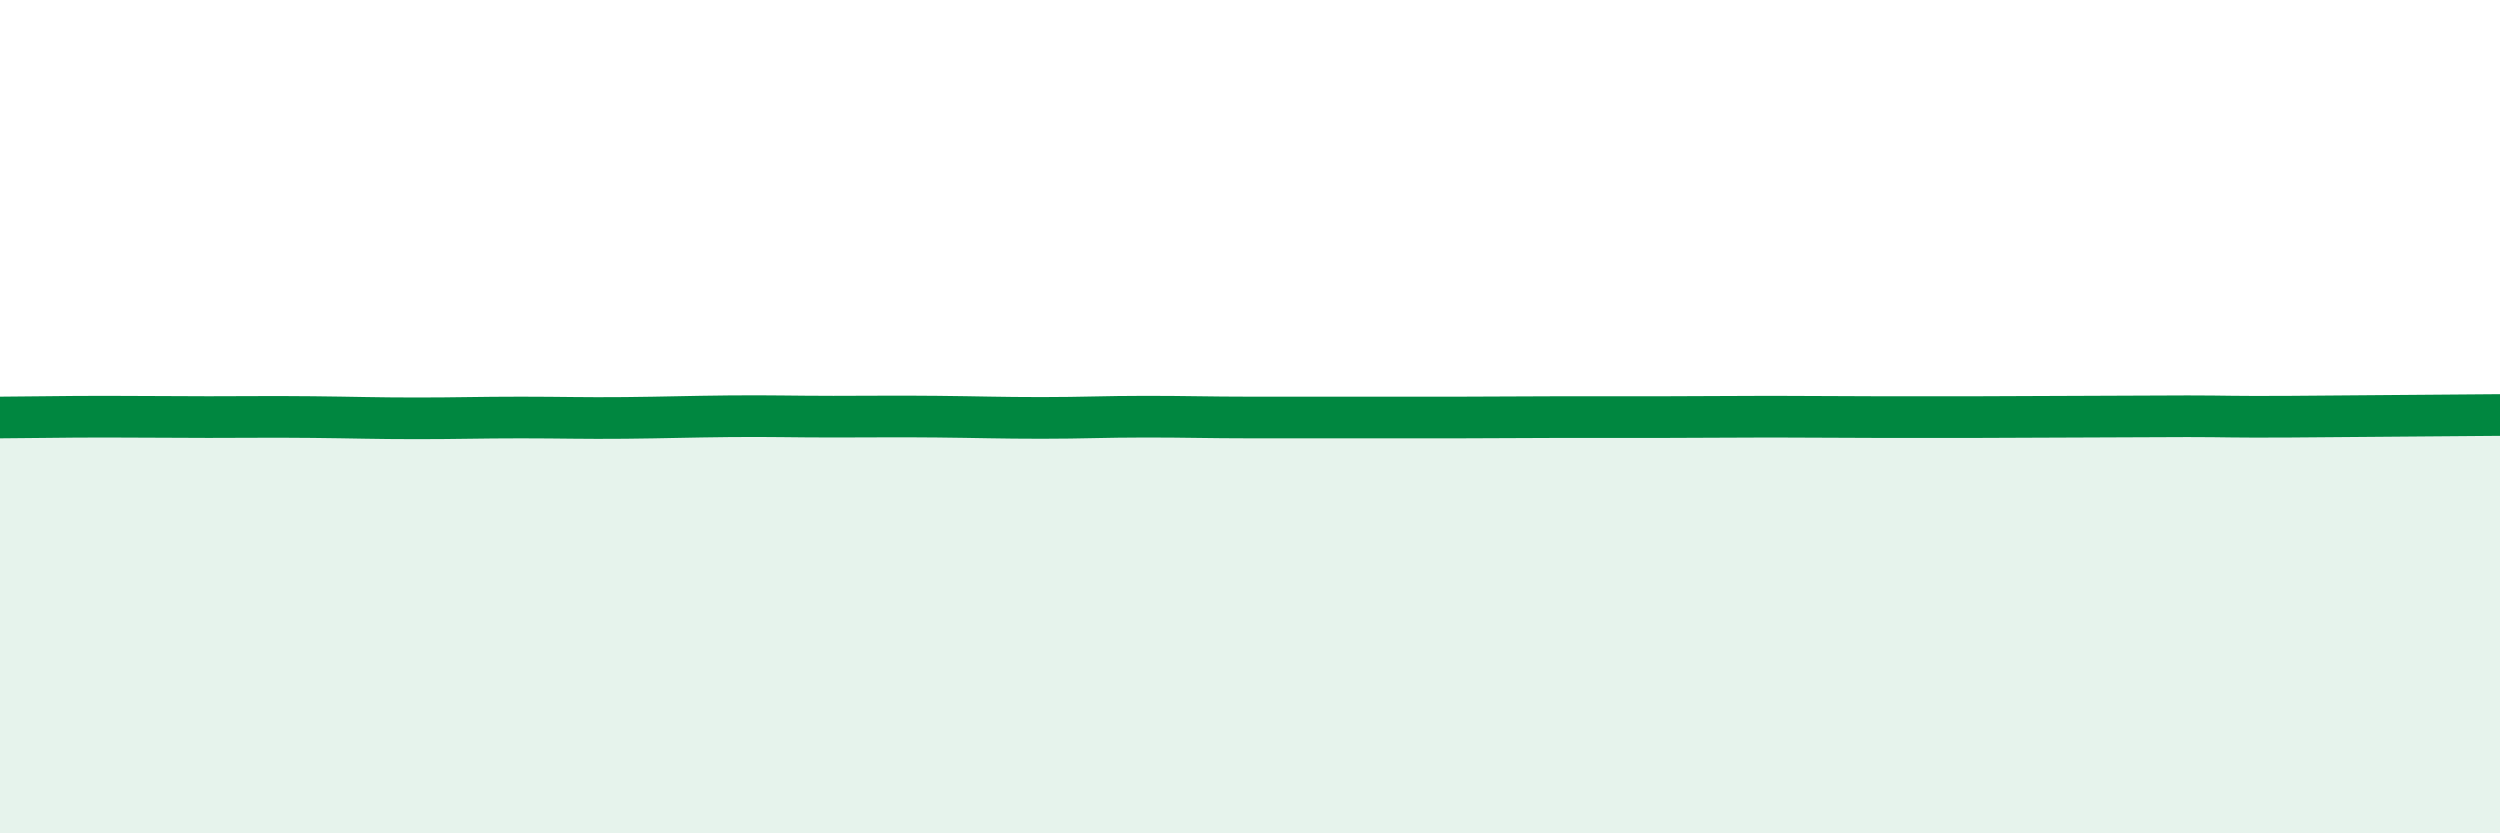 
    <svg width="60" height="20" viewBox="0 0 60 20" xmlns="http://www.w3.org/2000/svg">
      <path
        d="M 0,10.02 C 0.5,10.02 1.5,10 2.5,10 C 3.5,10 4,10.01 5,10.01 C 6,10.01 6.5,10 7.5,10.01 C 8.5,10.02 9,10.04 10,10.04 C 11,10.04 11.5,10.02 12.5,10.02 C 13.5,10.02 14,10.04 15,10.03 C 16,10.02 16.5,10 17.5,9.99 C 18.5,9.98 19,10 20,10 C 21,10 21.5,9.99 22.5,10 C 23.5,10.01 24,10.03 25,10.03 C 26,10.03 26.5,10 27.5,10 C 28.5,10 29,10.02 30,10.02 C 31,10.02 31.5,10.02 32.5,10.02 C 33.5,10.02 34,10.02 35,10.02 C 36,10.02 36.5,10.01 37.5,10.01 C 38.5,10.01 39,10.01 40,10.01 C 41,10.01 41.5,10 42.5,10 C 43.5,10 44,10.01 45,10.01 C 46,10.01 46.5,10.01 47.5,10.01 C 48.5,10.01 49,10 50,10 C 51,10 51.5,9.99 52.5,9.99 C 53.5,9.99 53.5,10.01 55,10 C 56.5,9.99 59,9.97 60,9.96L60 20L0 20Z"
        fill="#008740"
        opacity="0.1"
        stroke-linecap="round"
        stroke-linejoin="round"
      />
      <path
        d="M 0,10.02 C 0.5,10.02 1.5,10 2.5,10 C 3.5,10 4,10.01 5,10.01 C 6,10.01 6.5,10 7.5,10.01 C 8.5,10.02 9,10.04 10,10.04 C 11,10.04 11.5,10.02 12.5,10.02 C 13.5,10.02 14,10.04 15,10.03 C 16,10.02 16.5,10 17.5,9.99 C 18.5,9.98 19,10 20,10 C 21,10 21.5,9.99 22.5,10 C 23.5,10.01 24,10.03 25,10.03 C 26,10.03 26.5,10 27.5,10 C 28.5,10 29,10.02 30,10.02 C 31,10.02 31.5,10.02 32.5,10.02 C 33.5,10.02 34,10.02 35,10.02 C 36,10.02 36.5,10.01 37.5,10.01 C 38.5,10.01 39,10.01 40,10.01 C 41,10.01 41.5,10 42.5,10 C 43.5,10 44,10.01 45,10.01 C 46,10.01 46.5,10.01 47.5,10.01 C 48.5,10.01 49,10 50,10 C 51,10 51.5,9.99 52.5,9.99 C 53.5,9.99 53.5,10.01 55,10 C 56.5,9.99 59,9.97 60,9.96"
        stroke="#008740"
        stroke-width="1"
        fill="none"
        stroke-linecap="round"
        stroke-linejoin="round"
      />
    </svg>
  